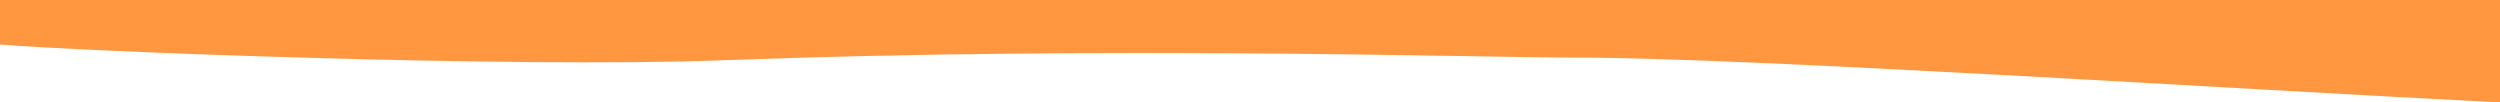 <svg width="1440" height="59" viewBox="0 0 1440 59" fill="none" xmlns="http://www.w3.org/2000/svg">
<rect x="1440" y="25" width="1440" height="25" transform="rotate(180 1440 25)" fill="#FF9740"/>
<path d="M1440 16H0V25.612C43.742 29.49 294.387 39.271 416.133 34.718C641.357 26.295 852.225 33.2 909.106 33.2C1006.9 33.2 1282.99 51.075 1440 59V16Z" fill="#FF9740"/>
</svg>
